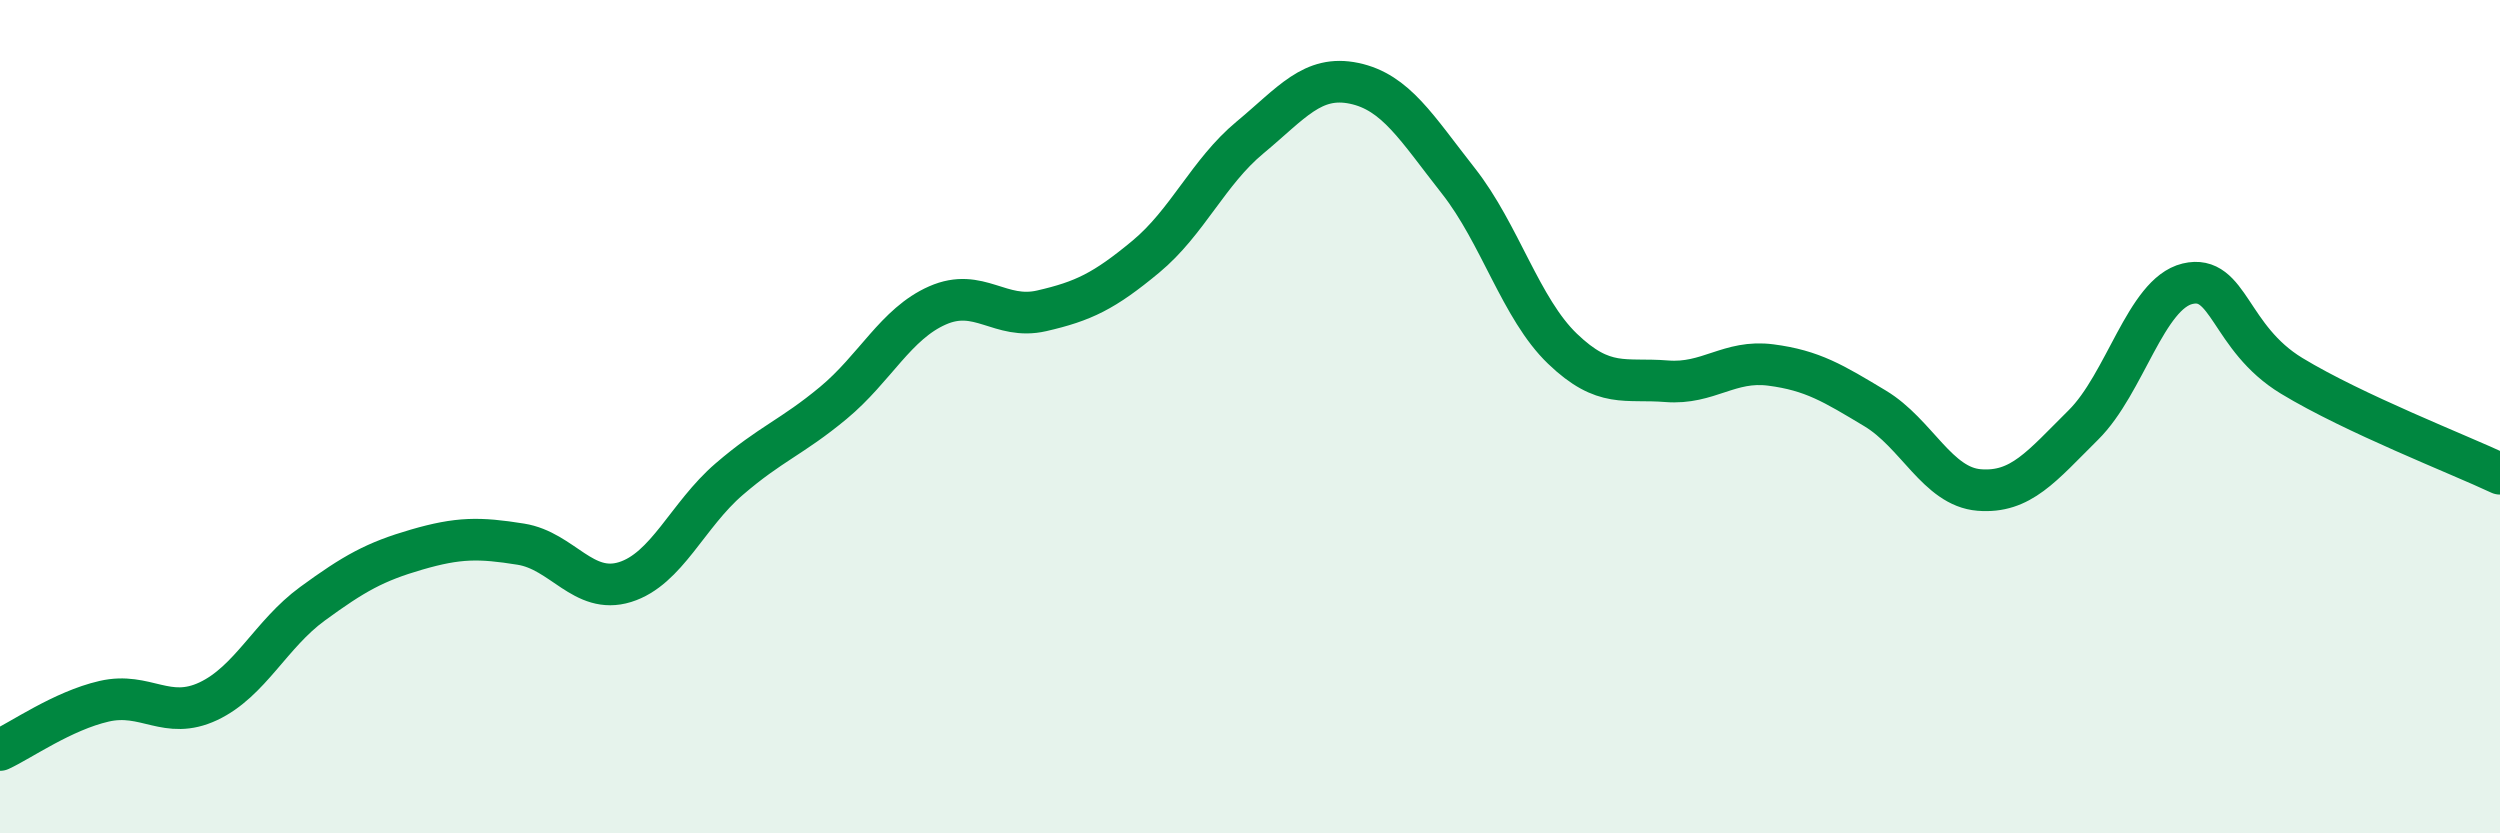 
    <svg width="60" height="20" viewBox="0 0 60 20" xmlns="http://www.w3.org/2000/svg">
      <path
        d="M 0,18 C 0.5,17.77 1.5,17.06 2.5,16.83 C 3.5,16.6 4,17.3 5,16.83 C 6,16.36 6.5,15.22 7.5,14.49 C 8.5,13.76 9,13.48 10,13.19 C 11,12.9 11.5,12.9 12.5,13.06 C 13.5,13.22 14,14.28 15,13.97 C 16,13.66 16.5,12.36 17.5,11.5 C 18.5,10.64 19,10.5 20,9.67 C 21,8.84 21.5,7.77 22.5,7.33 C 23.5,6.89 24,7.69 25,7.46 C 26,7.23 26.5,6.99 27.5,6.16 C 28.5,5.33 29,4.13 30,3.3 C 31,2.47 31.5,1.79 32.5,2 C 33.5,2.21 34,3.07 35,4.34 C 36,5.61 36.5,7.41 37.5,8.37 C 38.5,9.33 39,9.07 40,9.15 C 41,9.23 41.5,8.63 42.5,8.76 C 43.5,8.89 44,9.2 45,9.8 C 46,10.4 46.5,11.68 47.5,11.76 C 48.5,11.84 49,11.19 50,10.2 C 51,9.21 51.5,7.05 52.5,6.81 C 53.5,6.57 53.5,8.11 55,9.02 C 56.5,9.93 59,10.9 60,11.37L60 20L0 20Z"
        fill="#008740"
        opacity="0.1"
        stroke-linecap="round"
        stroke-linejoin="round"
      />
      <path
        d="M 0,18 C 0.5,17.77 1.5,17.06 2.5,16.83 C 3.5,16.6 4,17.3 5,16.83 C 6,16.36 6.5,15.22 7.5,14.49 C 8.5,13.76 9,13.48 10,13.19 C 11,12.9 11.5,12.9 12.5,13.06 C 13.5,13.22 14,14.28 15,13.97 C 16,13.66 16.5,12.36 17.5,11.5 C 18.5,10.64 19,10.5 20,9.67 C 21,8.84 21.5,7.77 22.5,7.33 C 23.5,6.89 24,7.69 25,7.46 C 26,7.23 26.5,6.99 27.5,6.16 C 28.5,5.33 29,4.13 30,3.3 C 31,2.47 31.5,1.79 32.5,2 C 33.5,2.21 34,3.07 35,4.34 C 36,5.61 36.5,7.41 37.5,8.37 C 38.5,9.33 39,9.07 40,9.15 C 41,9.23 41.5,8.63 42.5,8.76 C 43.5,8.89 44,9.2 45,9.8 C 46,10.4 46.5,11.68 47.5,11.76 C 48.5,11.84 49,11.19 50,10.2 C 51,9.21 51.5,7.05 52.5,6.81 C 53.5,6.57 53.5,8.11 55,9.02 C 56.5,9.93 59,10.9 60,11.37"
        stroke="#008740"
        stroke-width="1"
        fill="none"
        stroke-linecap="round"
        stroke-linejoin="round"
      />
    </svg>
  